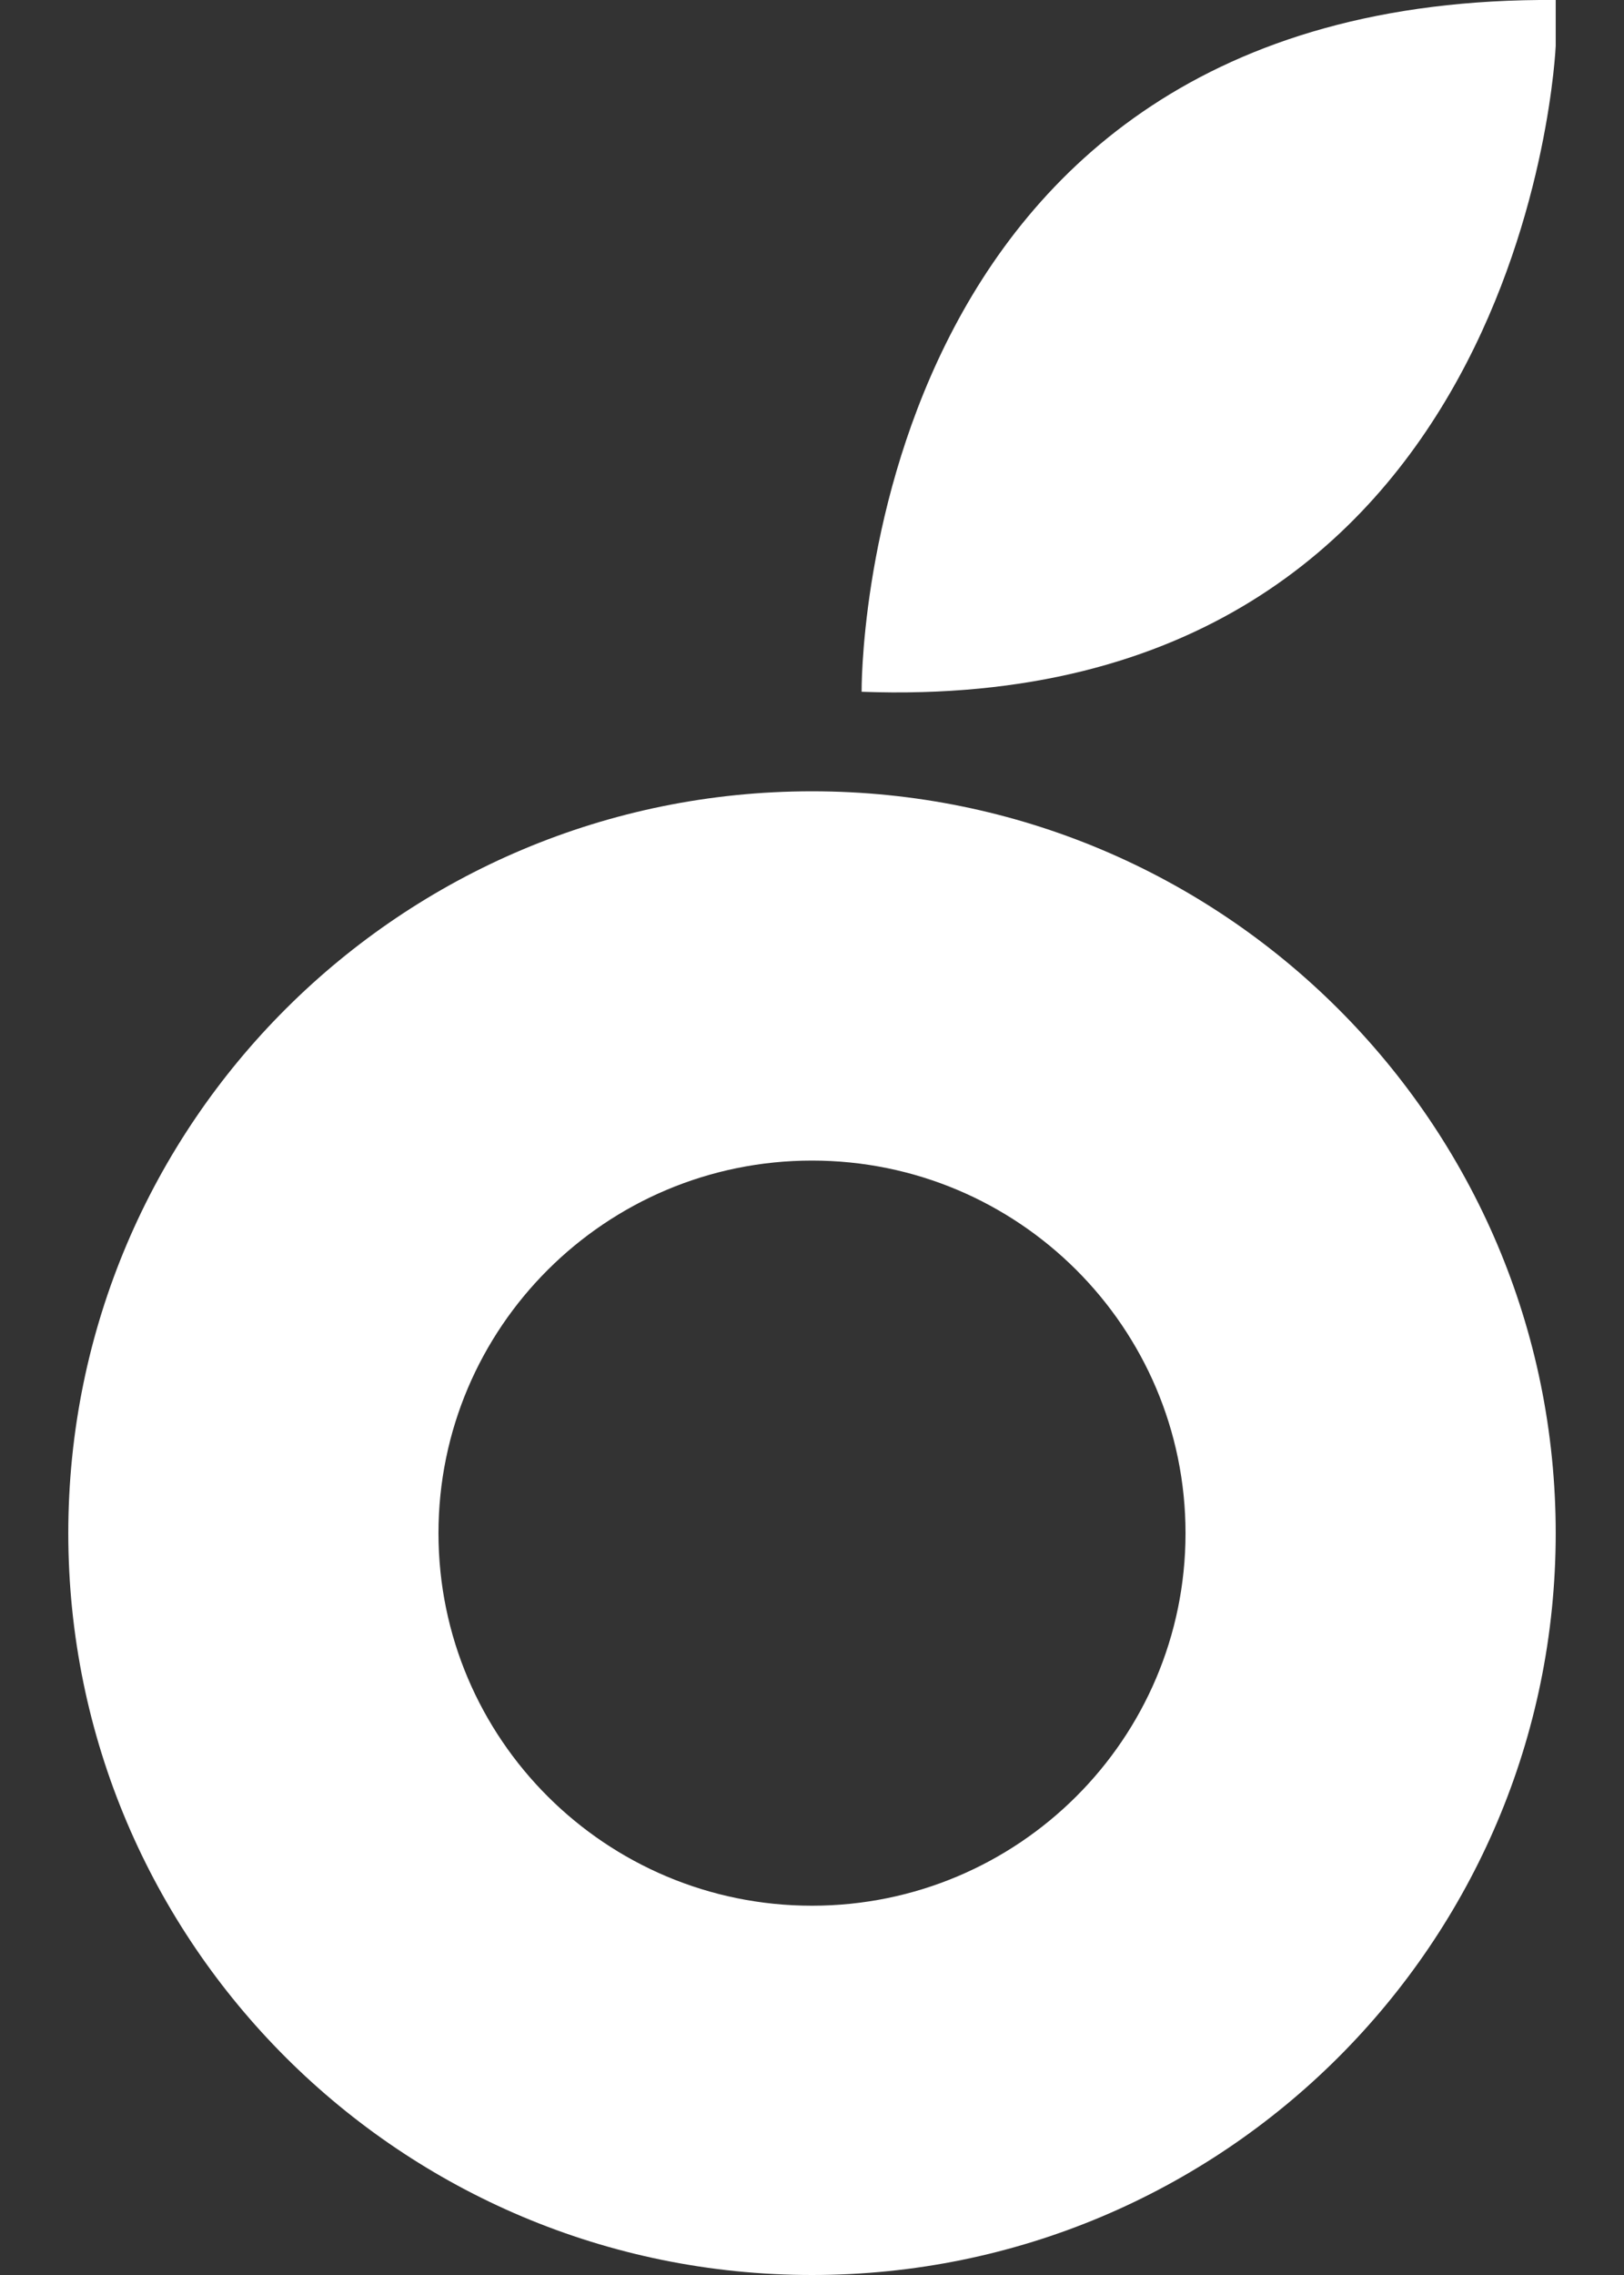 <svg width="20" height="28" viewBox="0 0 20 28" fill="none" xmlns="http://www.w3.org/2000/svg">
<rect x="0" y="0" width="20" height="28" fill="#333333" stroke="none"/>
<path d="M10.611 8.514C10.611 8.514 10.525 -0.065 19.159 0V0.564C19.159 0.564 18.815 8.818 10.611 8.514Z" fill="white"/>
<path d="M10 9.739C4.941 9.739 0.841 13.826 0.841 18.87C0.841 23.913 4.941 28 10 28C15.059 28 19.159 23.913 19.159 18.87C19.159 13.826 15.059 9.739 10 9.739ZM10 23.455C7.46 23.455 5.4 21.402 5.4 18.87C5.4 16.338 7.46 14.284 10 14.284C12.54 14.284 14.6 16.338 14.6 18.87C14.6 21.402 12.54 23.455 10 23.455Z" fill="white"/>
</svg>
